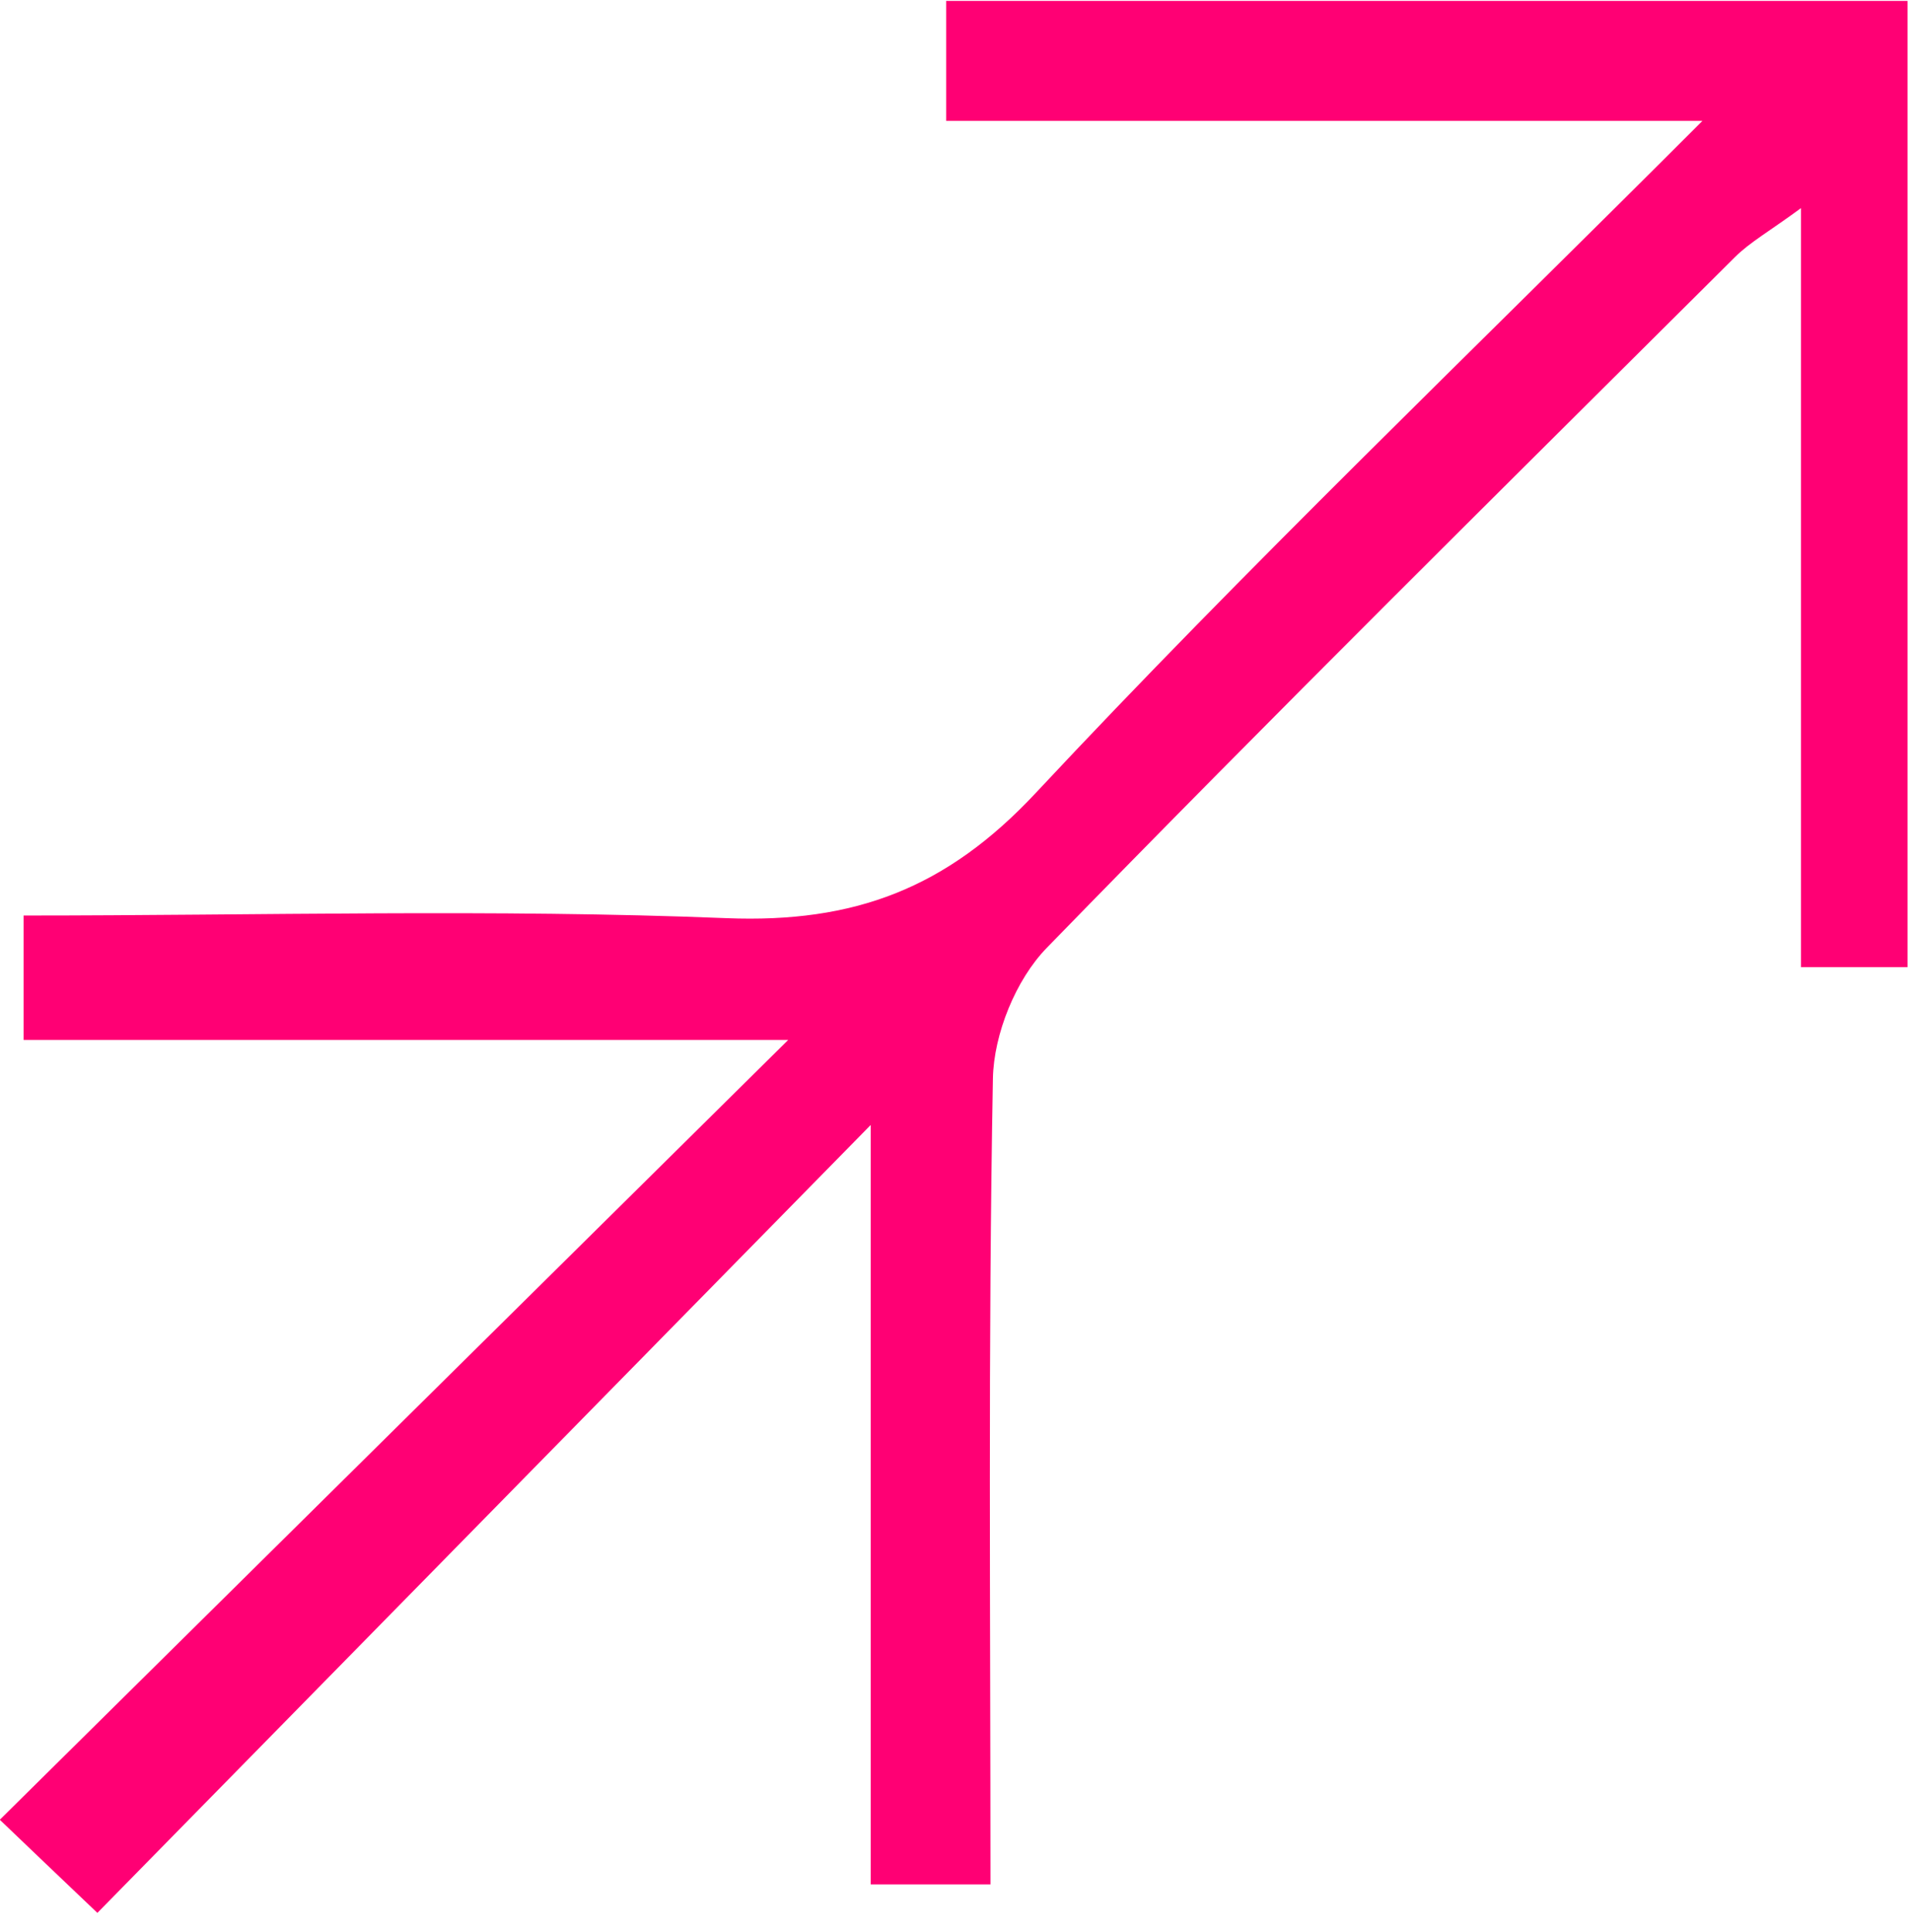 <svg width="94" height="95" viewBox="0 0 94 95" fill="none" xmlns="http://www.w3.org/2000/svg">
<g clip-path="url(#clip0_59_114)">
<path d="M93.84 47.565H88.59V10.235C87.02 11.385 86.09 11.905 85.35 12.635C74.02 23.915 62.64 35.155 51.49 46.615C49.97 48.175 48.88 50.855 48.84 53.045C48.6 66.165 48.72 79.285 48.72 92.675H42.83V55.325C29.66 68.745 17.36 81.265 4.79 94.075C2.8 92.185 1.55 90.985 -0.01 89.495C12.8 76.825 25.32 64.445 38.77 51.145H1.16V45.025C12.82 45.025 24.29 44.695 35.73 45.155C42.02 45.405 46.56 43.695 50.95 38.995C61.29 27.935 72.25 17.445 83.74 5.945H46.54V0.045H93.83V47.565H93.84Z" fill="#FF0074"/>
</g>
<defs>
<clipPath id="clip0_59_114">
<rect width="93.84" height="94.04" fill="white" transform="translate(0 0.045)"/>
</clipPath>
</defs>
</svg>
